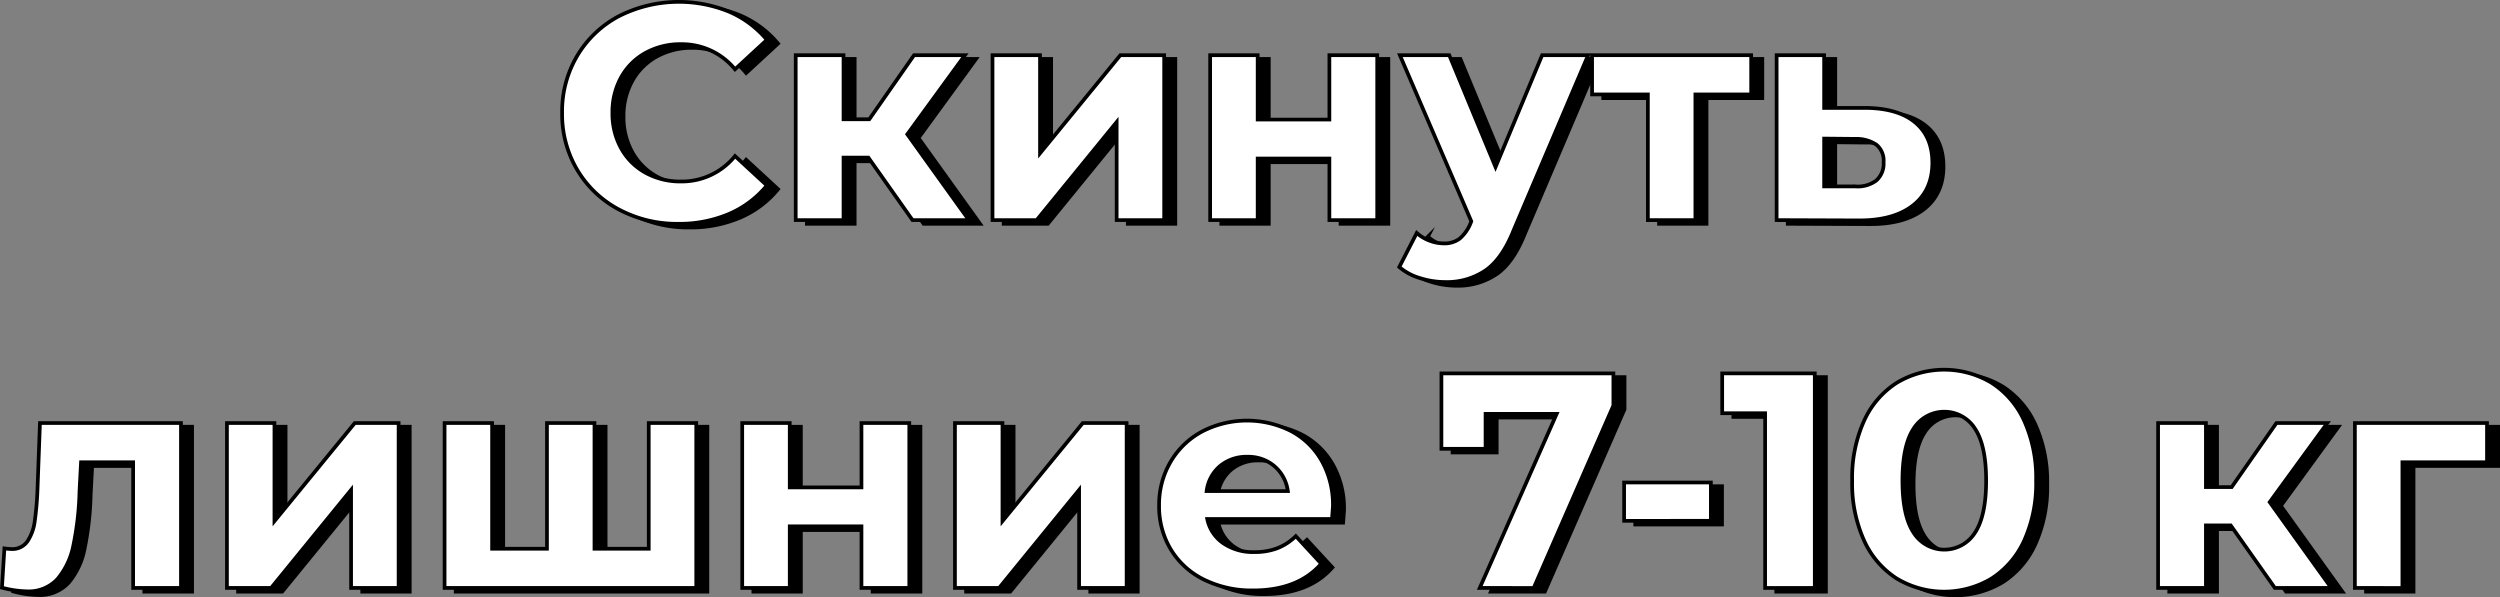 <?xml version="1.0" encoding="UTF-8"?> <svg xmlns="http://www.w3.org/2000/svg" viewBox="0 0 673.381 160.857"><rect x="0" y="0" width="673.381" height="160.857" fill="#808080" stroke="none"/><defs><style> .cls-1, .cls-2 { stroke: #000; stroke-miterlimit: 10; } .cls-2 { fill: #fff; } </style></defs><title>7-10 кг 2 строки</title><g id="Слой_2" data-name="Слой 2"><g id="Слой_1-2" data-name="Слой 1"><g><g><path class="cls-1" d="M169.728,57.438a28.658,28.658,0,0,1-11.23-10.651,29.344,29.344,0,0,1-4.087-15.399A29.346,29.346,0,0,1,158.499,15.99a28.657,28.657,0,0,1,11.23-10.651A35.832,35.832,0,0,1,199.37,4.142a27.214,27.214,0,0,1,10.196,7.596l-8.587,7.926a18.465,18.465,0,0,0-14.531-6.771,19.294,19.294,0,0,0-9.578,2.353,16.729,16.729,0,0,0-6.564,6.564,19.294,19.294,0,0,0-2.353,9.578,19.29,19.29,0,0,0,2.353,9.578,16.729,16.729,0,0,0,6.564,6.564,19.295,19.295,0,0,0,9.578,2.353,18.371,18.371,0,0,0,14.531-6.853l8.587,7.926a26.758,26.758,0,0,1-10.238,7.679,33.985,33.985,0,0,1-13.623,2.642A33.194,33.194,0,0,1,169.728,57.438Z"></path><path class="cls-1" d="M236.896,43.443h-6.688V60.287H217.328V15.866h12.881V33.123h6.936l12.055-17.256h13.706L247.382,37.169,263.978,60.287H248.786Z"></path><path class="cls-1" d="M270.334,15.866h12.798V42.288l21.633-26.421h11.807V60.287H303.774V33.866l-21.55,26.421h-11.89Z"></path><path class="cls-1" d="M328.957,15.866h12.798V33.206h19.32V15.866h12.881V60.287H361.075V43.691h-19.32V60.287H328.957Z"></path><path class="cls-1" d="M430.759,15.866,410.696,63.012q-3.056,7.679-7.555,10.816a18.51,18.51,0,0,1-10.857,3.137,22.567,22.567,0,0,1-6.853-1.073,15.129,15.129,0,0,1-5.532-2.972l4.706-9.165a11.069,11.069,0,0,0,3.427,2.064,10.665,10.665,0,0,0,3.839.743,6.813,6.813,0,0,0,4.294-1.28,10.885,10.885,0,0,0,2.973-4.252l.165-.413-19.238-44.751h13.293l12.468,30.137,12.55-30.137Z"></path><path class="cls-1" d="M474.684,26.435H459.657v33.852H446.859V26.435H431.832V15.866H474.684Z"></path><path class="cls-1" d="M518.856,33.99q4.623,3.839,4.623,10.857,0,7.35-5.16,11.435t-14.49,4.087l-22.293-.083V15.866h12.798V30.068h11.23Q514.232,30.151,518.856,33.99ZM508.37,49.636a6.079,6.079,0,0,0,1.981-4.954,5.554,5.554,0,0,0-1.94-4.707,9.701,9.701,0,0,0-5.738-1.568l-8.339-.083v12.88h8.339A8.368,8.368,0,0,0,508.37,49.636Z"></path><path class="cls-1" d="M51.744,114.946v44.421H38.863V125.515H24.827l-.413,7.844a80.541,80.541,0,0,1-1.65,14.532,19.989,19.989,0,0,1-4.294,9.082,10.54,10.54,0,0,1-8.257,3.303,27.649,27.649,0,0,1-6.688-.991l.66-10.568a17.216,17.216,0,0,0,1.899.165,4.909,4.909,0,0,0,4.335-2.106,12.782,12.782,0,0,0,1.939-5.367,86.229,86.229,0,0,0,.743-8.628l.661-17.834Z"></path><path class="cls-1" d="M64.127,114.946H76.925v26.421L98.558,114.946h11.807v44.421H97.567V132.945l-21.55,26.421h-11.89Z"></path><path class="cls-1" d="M190.536,114.946v44.421H122.749V114.946h12.798v33.852h14.779V114.946h12.798v33.852h14.614V114.946Z"></path><path class="cls-1" d="M202.92,114.946h12.798v17.339h19.32V114.946h12.881v44.421H235.038V142.771h-19.32v16.596H202.92Z"></path><path class="cls-1" d="M260.22,114.946H273.018v26.421l21.633-26.421h11.807v44.421H293.66V132.945l-21.55,26.421H260.22Z"></path><path class="cls-1" d="M361.776,140.789H328.171a10.458,10.458,0,0,0,4.294,6.523,14.21,14.21,0,0,0,8.421,2.394,17.031,17.031,0,0,0,6.151-1.032,14.893,14.893,0,0,0,4.995-3.261l6.854,7.431q-6.275,7.184-18.33,7.184a28.988,28.988,0,0,1-13.293-2.931,21.472,21.472,0,0,1-8.917-8.133,22.398,22.398,0,0,1-3.138-11.807,22.702,22.702,0,0,1,3.097-11.766,21.69,21.69,0,0,1,8.504-8.174,26.33,26.33,0,0,1,23.903-.124,20.512,20.512,0,0,1,8.298,8.05,24.01,24.01,0,0,1,3.014,12.178Q362.024,137.57,361.776,140.789Zm-30.137-14.284a10.542,10.542,0,0,0-3.633,6.771h21.88a10.658,10.658,0,0,0-3.633-6.73,10.863,10.863,0,0,0-7.266-2.518A11.091,11.091,0,0,0,331.639,126.505Z"></path><path class="cls-1" d="M437.571,101.57V110.24l-21.468,49.127H401.572l20.724-46.898H403.14v9.412H391.25V101.57Z"></path><path class="cls-1" d="M440.46,130.964h23.367v10.321H440.46Z"></path><path class="cls-1" d="M491.816,101.57v57.796h-13.375v-47.063h-11.56V101.57Z"></path><path class="cls-1" d="M513.861,156.807a23.81,23.81,0,0,1-8.794-10.279,37.308,37.308,0,0,1-3.179-16.06,37.317,37.317,0,0,1,3.179-16.059,23.824,23.824,0,0,1,8.794-10.279,24.841,24.841,0,0,1,25.596,0,23.834,23.834,0,0,1,8.793,10.279,37.33,37.33,0,0,1,3.179,16.059,37.322,37.322,0,0,1-3.179,16.06,23.821,23.821,0,0,1-8.793,10.279,24.841,24.841,0,0,1-25.596,0Zm21.096-12.302q3.013-4.54,3.014-14.037,0-9.494-3.014-14.036a9.777,9.777,0,0,0-16.514,0q-3.015,4.542-3.014,14.036t3.014,14.037a9.777,9.777,0,0,0,16.514,0Z"></path><path class="cls-1" d="M603.856,142.523h-6.688v16.844H584.288V114.946h12.881v17.256h6.936l12.055-17.256h13.706L614.342,136.248l16.596,23.119H615.745Z"></path><path class="cls-1" d="M672.881,125.515H650.093v33.852H637.295V114.946h35.586Z"></path></g><g><path class="cls-2" d="M166.728,56.438a28.658,28.658,0,0,1-11.23-10.651,29.344,29.344,0,0,1-4.087-15.399A29.346,29.346,0,0,1,155.499,14.99a28.657,28.657,0,0,1,11.23-10.651A35.832,35.832,0,0,1,196.37,3.142a27.214,27.214,0,0,1,10.196,7.596l-8.587,7.926a18.465,18.465,0,0,0-14.531-6.771,19.294,19.294,0,0,0-9.578,2.353,16.729,16.729,0,0,0-6.564,6.564,19.294,19.294,0,0,0-2.353,9.578,19.29,19.29,0,0,0,2.353,9.578,16.729,16.729,0,0,0,6.564,6.564,19.295,19.295,0,0,0,9.578,2.353,18.371,18.371,0,0,0,14.531-6.853l8.587,7.926a26.758,26.758,0,0,1-10.238,7.679,33.985,33.985,0,0,1-13.623,2.642A33.194,33.194,0,0,1,166.728,56.438Z"></path><path class="cls-2" d="M233.896,42.443h-6.688V59.287H214.328V14.866h12.881V32.123h6.936l12.055-17.256h13.706L244.382,36.169,260.978,59.287H245.786Z"></path><path class="cls-2" d="M267.334,14.866h12.798V41.288l21.633-26.421h11.807V59.287H300.774V32.866l-21.55,26.421h-11.89Z"></path><path class="cls-2" d="M325.957,14.866h12.798V32.206h19.32V14.866h12.881V59.287H358.075V42.691h-19.32V59.287H325.957Z"></path><path class="cls-2" d="M427.759,14.866,407.696,62.012q-3.056,7.679-7.555,10.816a18.51,18.51,0,0,1-10.857,3.137,22.567,22.567,0,0,1-6.853-1.073,15.129,15.129,0,0,1-5.532-2.972l4.706-9.165a11.069,11.069,0,0,0,3.427,2.064,10.665,10.665,0,0,0,3.839.743,6.813,6.813,0,0,0,4.294-1.28,10.885,10.885,0,0,0,2.973-4.252l.165-.413-19.238-44.751h13.293l12.468,30.137,12.55-30.137Z"></path><path class="cls-2" d="M471.684,25.435H456.657v33.852H443.859V25.435H428.832V14.866H471.684Z"></path><path class="cls-2" d="M515.856,32.99q4.623,3.839,4.623,10.857,0,7.35-5.16,11.435t-14.49,4.087l-22.293-.083V14.866h12.798V29.068h11.23Q511.232,29.151,515.856,32.99ZM505.37,48.636a6.079,6.079,0,0,0,1.981-4.954,5.554,5.554,0,0,0-1.94-4.707,9.701,9.701,0,0,0-5.738-1.568l-8.339-.083v12.88h8.339A8.368,8.368,0,0,0,505.37,48.636Z"></path><path class="cls-2" d="M48.744,113.946v44.421H35.863V124.515H21.827l-.413,7.844a80.541,80.541,0,0,1-1.65,14.532,19.989,19.989,0,0,1-4.294,9.082,10.54,10.54,0,0,1-8.257,3.303,27.649,27.649,0,0,1-6.688-.991l.66-10.568a17.216,17.216,0,0,0,1.899.165,4.909,4.909,0,0,0,4.335-2.106,12.782,12.782,0,0,0,1.939-5.367,86.229,86.229,0,0,0,.743-8.628l.661-17.834Z"></path><path class="cls-2" d="M61.127,113.946H73.925v26.421L95.558,113.946h11.807v44.421H94.567V131.945l-21.55,26.421h-11.89Z"></path><path class="cls-2" d="M187.536,113.946v44.421H119.749V113.946h12.798v33.852h14.779V113.946h12.798v33.852h14.614V113.946Z"></path><path class="cls-2" d="M199.92,113.946h12.798v17.339h19.32V113.946h12.881v44.421H232.038V141.771h-19.32v16.596H199.92Z"></path><path class="cls-2" d="M257.22,113.946H270.018v26.421l21.633-26.421h11.807v44.421H290.66V131.945l-21.55,26.421H257.22Z"></path><path class="cls-2" d="M358.776,139.789H325.171a10.458,10.458,0,0,0,4.294,6.523,14.21,14.21,0,0,0,8.421,2.394,17.031,17.031,0,0,0,6.151-1.032,14.893,14.893,0,0,0,4.995-3.261l6.854,7.431q-6.275,7.184-18.33,7.184a28.988,28.988,0,0,1-13.293-2.931,21.472,21.472,0,0,1-8.917-8.133,22.398,22.398,0,0,1-3.138-11.807,22.702,22.702,0,0,1,3.097-11.766,21.69,21.69,0,0,1,8.504-8.174,26.33,26.33,0,0,1,23.903-.124,20.512,20.512,0,0,1,8.298,8.05,24.01,24.01,0,0,1,3.014,12.178Q359.024,136.57,358.776,139.789Zm-30.137-14.284a10.542,10.542,0,0,0-3.633,6.771h21.88a10.658,10.658,0,0,0-3.633-6.73,10.863,10.863,0,0,0-7.266-2.518A11.091,11.091,0,0,0,328.639,125.505Z"></path><path class="cls-2" d="M434.571,100.57V109.24l-21.468,49.127H398.572l20.724-46.898H400.14v9.412H388.25V100.57Z"></path><path class="cls-2" d="M437.46,129.964h23.367v10.321H437.46Z"></path><path class="cls-2" d="M488.816,100.57v57.796h-13.375v-47.063h-11.56V100.57Z"></path><path class="cls-2" d="M510.861,155.807a23.81,23.81,0,0,1-8.794-10.279,37.308,37.308,0,0,1-3.179-16.06,37.317,37.317,0,0,1,3.179-16.059,23.824,23.824,0,0,1,8.794-10.279,24.841,24.841,0,0,1,25.596,0,23.834,23.834,0,0,1,8.793,10.279,37.33,37.33,0,0,1,3.179,16.059,37.322,37.322,0,0,1-3.179,16.06,23.821,23.821,0,0,1-8.793,10.279,24.841,24.841,0,0,1-25.596,0Zm21.096-12.302q3.013-4.54,3.014-14.037,0-9.494-3.014-14.036a9.777,9.777,0,0,0-16.514,0q-3.015,4.542-3.014,14.036t3.014,14.037a9.777,9.777,0,0,0,16.514,0Z"></path><path class="cls-2" d="M600.856,141.523h-6.688v16.844H581.288V113.946h12.881v17.256h6.936l12.055-17.256h13.706L611.342,135.248l16.596,23.119H612.745Z"></path><path class="cls-2" d="M669.881,124.515H647.093v33.852H634.295V113.946h35.586Z"></path></g></g></g></g></svg> 